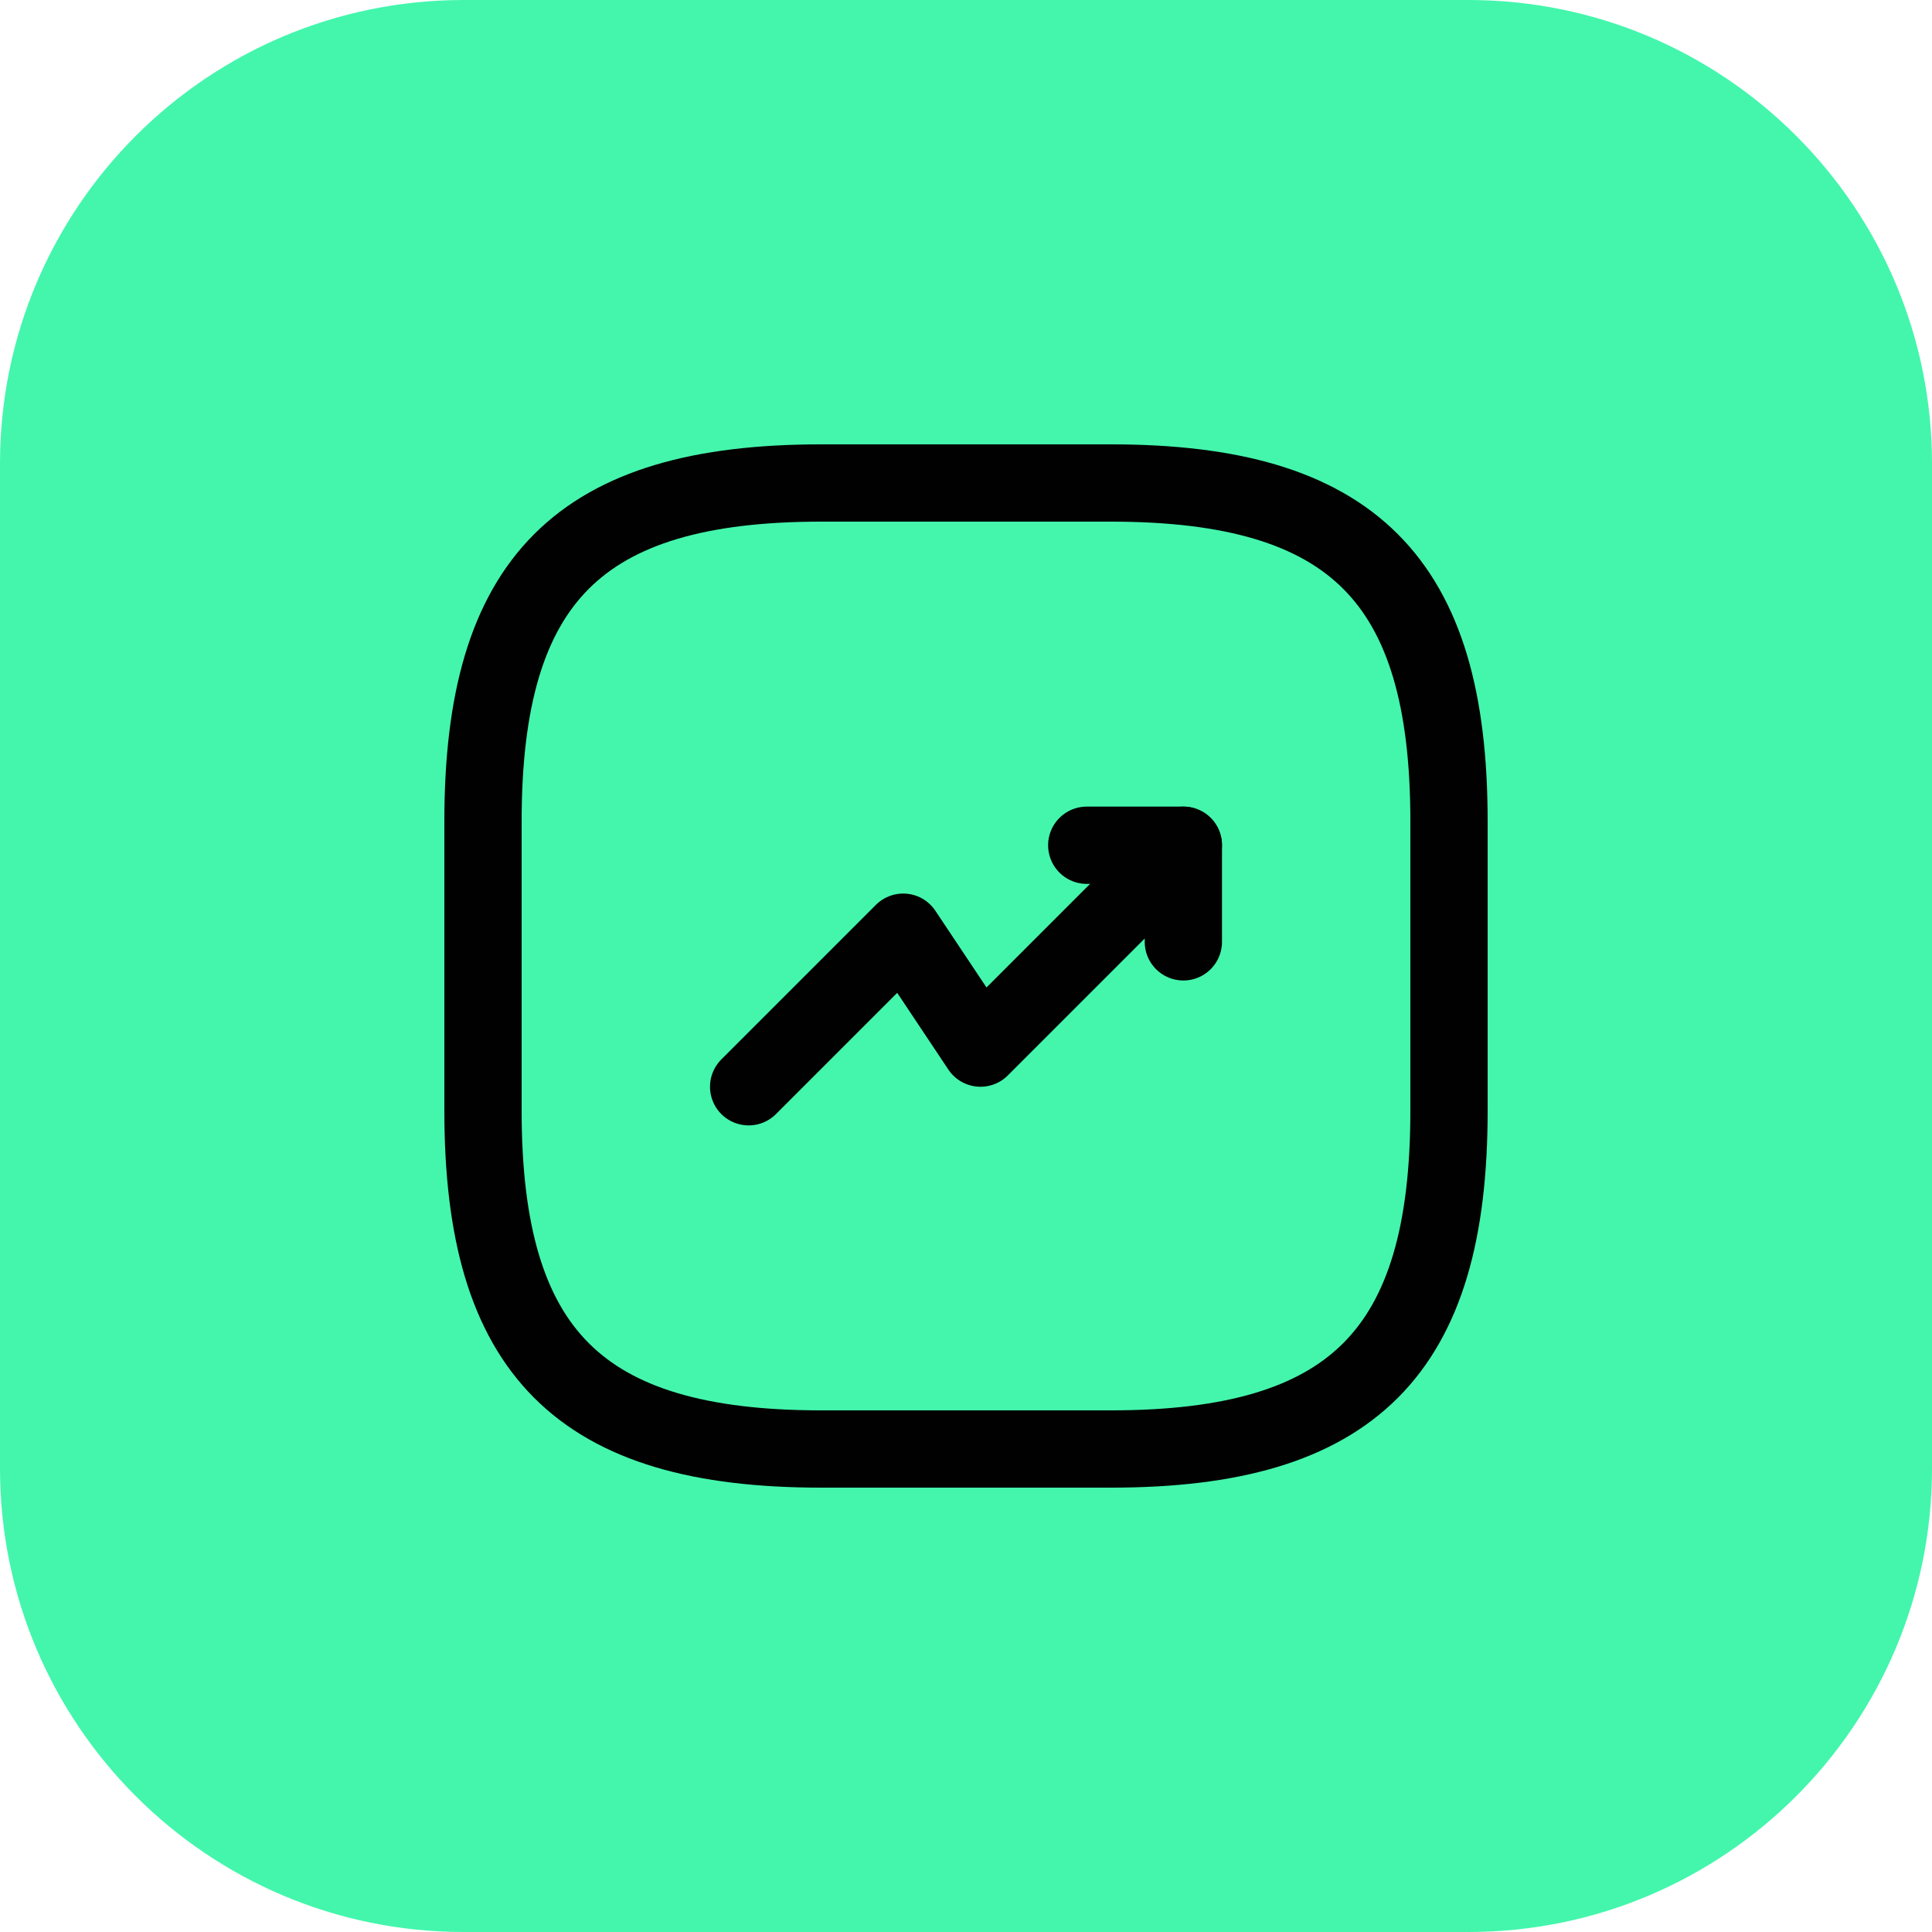 <svg xmlns="http://www.w3.org/2000/svg" width="50" height="50" viewBox="0 0 50 50" fill="none"><path d="M0 12C0 5.373 5.373 0 12 0H38C44.627 0 50 5.373 50 12V38C50 44.627 44.627 50 38 50H12C5.373 50 0 44.627 0 38V12Z" fill="#43F6AC"></path><path d="M30.625 21.875L25.375 27.125L23.375 24.125L19.375 28.125" stroke="#010101" stroke-width="2" stroke-linecap="round" stroke-linejoin="round"></path><path d="M28.125 21.875H30.625V24.375" stroke="#010101" stroke-width="2" stroke-linecap="round" stroke-linejoin="round"></path><path d="M21.25 37.5H28.75C35 37.5 37.5 35 37.5 28.75V21.25C37.5 15 35 12.5 28.75 12.5H21.25C15 12.5 12.5 15 12.5 21.25V28.75C12.5 35 15 37.5 21.25 37.5Z" stroke="#010101" stroke-width="2" stroke-linecap="round" stroke-linejoin="round"></path></svg>